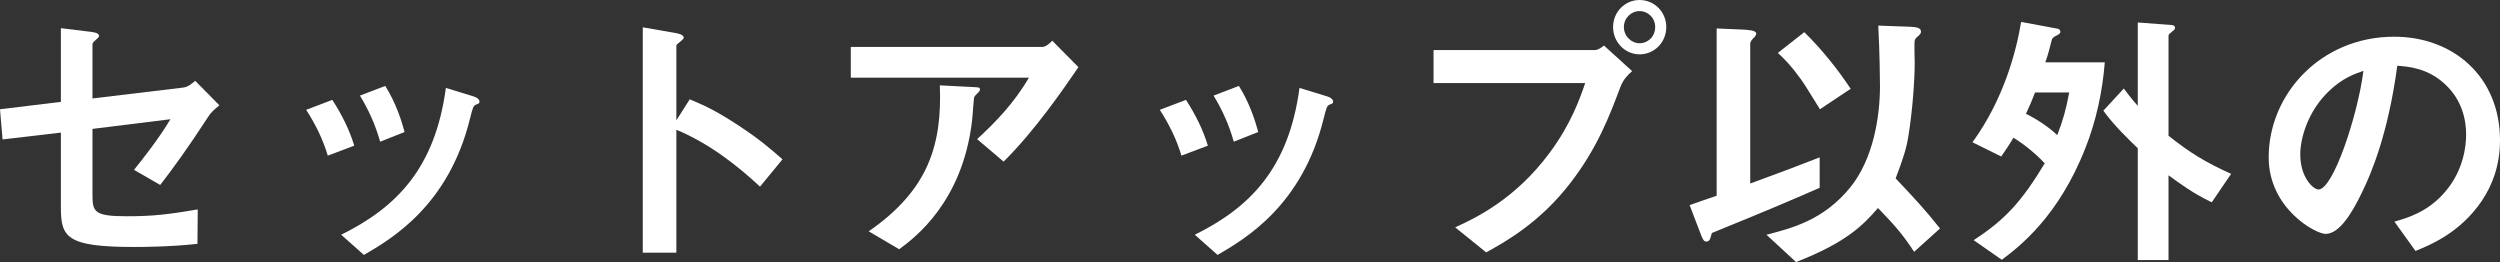 <?xml version="1.0" encoding="UTF-8"?><svg id="_イヤー_2" xmlns="http://www.w3.org/2000/svg" viewBox="0 0 681.086 71.391"><rect x="0" y="0" width="681.086" height="71.391" fill="#333333" stroke="none"/><defs><style>.cls-1{fill:#fff;}</style></defs><g id="_ザイン"><g><path class="cls-1" d="M56.585,32.013c-5.116,7.907-9.767,14.34-12.945,18.371l-7.131-4.108c2.17-2.713,6.744-8.449,9.922-13.797l-21.239,2.635v18.139c0,4.573,.698,5.659,9.379,5.659,7.054,0,11.084-.465,19.301-1.86l-.078,9.379c-7.674,.853-15.658,.853-17.286,.853-18.526,0-19.921-2.713-19.921-10.852v-20.309l-15.89,1.86-.698-8.216,16.588-2.016V7.674l7.597,.93c1.318,.155,2.791,.31,2.791,1.163,0,.233-.078,.388-.698,.93-.93,.853-1.085,1.008-1.085,1.396v14.728l24.572-2.945c1.473-.155,2.403-1.008,3.411-1.86l6.589,6.666c-1.473,1.24-2.326,1.938-3.178,3.333Z"/><path class="cls-1" d="M89.302,42.4c-1.318-4.418-3.333-8.527-5.891-12.48l7.131-2.713c2.635,4.108,4.651,8.139,5.969,12.48l-7.209,2.713Zm40.308-13.875c-.698,.387-.775,.698-1.55,3.721-5.814,23.797-21.472,32.866-28.913,37.207l-6.201-5.503c15.038-7.441,25.58-18.061,28.525-39.998l7.596,2.326c1.008,.31,1.551,.853,1.551,1.395,0,.465-.155,.543-1.008,.853Zm-26.045,10.077c-1.318-4.651-3.101-8.604-5.504-12.557l6.899-2.636c2.868,4.574,4.418,9.379,5.271,12.558l-6.666,2.635Z"/><path class="cls-1" d="M207.052,50.85c-5.736-5.349-13.487-11.627-22.789-15.503v33.486h-9.147V7.441l9.302,1.627c.232,.078,1.86,.311,1.86,1.24,0,.465-2.015,1.706-2.015,2.093v20.386l3.643-5.736c3.953,1.706,6.511,2.713,13.177,7.054,6.124,4.031,8.992,6.588,12.092,9.302l-6.124,7.441Z"/><path class="cls-1" d="M273.41,44.028l-7.209-6.124c4.806-4.418,10-9.689,14.108-16.743h-48.524V12.79h52.167c1.008,0,2.248-1.163,2.713-1.705l7.131,7.209c-3.798,5.581-11.937,17.44-20.386,25.735Zm-6.821-18.914c-.155,.232-1.085,1.008-1.163,1.317-.155,.155-.465,5.581-.62,6.589-2.636,22.169-15.735,31.858-19.844,34.882l-8.294-4.884c16.355-11.317,19.999-23.642,19.378-39.765l9.069,.465c1.627,.078,1.86,.078,1.86,.698,0,.232-.155,.388-.388,.698Z"/><path class="cls-1" d="M321.862,42.4c-1.318-4.418-3.333-8.527-5.891-12.48l7.131-2.713c2.635,4.108,4.651,8.139,5.968,12.48l-7.208,2.713Zm40.308-13.875c-.698,.387-.775,.698-1.55,3.721-5.813,23.797-21.472,32.866-28.913,37.207l-6.201-5.503c15.038-7.441,25.58-18.061,28.525-39.998l7.597,2.326c1.007,.31,1.55,.853,1.55,1.395,0,.465-.155,.543-1.007,.853Zm-26.045,10.077c-1.318-4.651-3.101-8.604-5.503-12.557l6.898-2.636c2.868,4.574,4.418,9.379,5.271,12.558l-6.666,2.635Z"/><path class="cls-1" d="M441.473,23.642c-2.946,7.829-6.279,16.666-13.643,26.2-8.294,10.774-17.596,15.968-22.944,18.914l-8.449-6.821c5.271-2.403,16.278-7.519,25.735-20.309,5.891-7.907,8.294-14.96,9.689-18.991h-41.315V13.643h43.874c.93,0,1.783-.62,2.558-1.24l7.674,6.976c-1.24,1.085-2.403,2.248-3.178,4.264Zm5.193-8.837c-3.953,0-7.208-3.333-7.208-7.441,0-4.031,3.178-7.364,7.208-7.364,4.108,0,7.287,3.333,7.287,7.364,0,4.186-3.256,7.441-7.287,7.441Zm0-11.782c-2.248,0-4.263,1.86-4.263,4.341,0,2.558,2.093,4.418,4.263,4.418,2.248,0,4.263-1.783,4.263-4.418,0-2.48-1.938-4.341-4.263-4.341Z"/><path class="cls-1" d="M466.36,63.484c-.465,1.783-.62,2.326-1.55,2.326-.698,0-1.085-.931-1.706-2.636l-2.791-7.286c3.023-1.085,3.488-1.24,7.364-2.558V7.751l7.131,.31c1.24,.078,3.644,.155,3.644,1.085,0,.542-.62,1.163-.853,1.318-.388,.465-.775,.93-.775,1.396V49.997c9.689-3.565,12.17-4.496,18.914-7.131v8.294c-6.744,2.945-11.86,5.193-29.378,12.325Zm55.113,5.116c-2.945-4.496-4.961-6.898-9.844-11.937-4.263,4.961-8.992,9.534-22.324,14.728l-8.062-7.441c6.899-1.783,15.581-3.954,22.867-12.945,6.201-7.674,8.062-19.068,8.062-27.595,0-1.627-.078-8.914-.465-16.433l8.604,.31c2.093,.078,3.023,.388,3.023,1.318,0,.388-.078,.62-.775,1.24-.697,.542-.853,.93-.93,1.24-.155,.853,0,5.039,0,6.046,0,4.264-.543,12.79-1.706,19.844-.542,3.488-1.395,6.124-3.488,11.627,5.271,5.581,7.829,8.294,12.092,13.643l-7.054,6.356Zm-25.657-38.834c-3.721-6.046-4.186-6.744-5.271-8.294-2.636-3.643-4.418-5.426-6.201-7.054l7.208-5.658c4.729,4.65,8.915,9.844,12.635,15.425l-8.372,5.581Z"/><path class="cls-1" d="M568.142,40.308c-7.364,18.836-18.216,27.052-22.789,30.463l-7.674-5.349c8.682-5.581,13.255-10.774,19.378-20.929-2.48-2.635-5.503-5.116-8.526-6.976-1.085,1.86-2.093,3.333-3.333,5.116l-7.829-3.875c8.682-11.938,12.015-25.192,13.255-32.789l10,1.86c.388,.078,.697,.388,.697,.853,0,.465-.697,.853-.93,.93-1.24,.62-1.318,.853-1.473,1.473-.62,2.403-.853,3.488-1.705,5.891h16.201c-.62,7.984-2.326,15.891-5.271,23.332Zm-13.72-15.116c-.853,2.248-1.473,3.644-2.48,5.814,2.558,1.24,6.124,3.488,8.526,5.813,1.628-4.263,2.403-7.054,3.256-11.627h-9.302Zm48.137,29.921c-5.039-2.403-8.604-5.039-11.782-7.364v23.099h-8.372v-30.463c-2.403-2.326-6.356-6.046-9.379-10.232l5.581-6.046c.775,1.085,1.86,2.558,3.798,4.729V6.124l9.225,.698c.388,0,.93,.232,.93,.698,0,.465-.388,.775-.542,.853-.931,.775-1.24,1.008-1.24,1.317v27.285c5.736,4.574,9.999,7.209,17.053,10.387l-5.271,7.751Z"/><path class="cls-1" d="M676.125,54.725c-5.813,8.604-13.875,11.938-18.061,13.643l-5.736-7.984c3.488-1.008,9.224-2.635,13.953-8.294,4.729-5.581,5.581-12.015,5.581-15.425,0-4.264-1.24-9.457-5.581-13.565-4.883-4.651-10.31-4.961-13.177-5.193-2.48,18.448-7.054,29.301-9.612,34.494-2.325,4.806-5.891,11.317-9.922,11.317-2.79,0-15.503-6.976-15.503-20.851,0-17.209,14.186-32.866,34.184-32.866,16.123,0,28.835,10.929,28.835,28.215,0,6.821-2.093,12.248-4.961,16.511Zm-41.703-29.843c-5.503,5.271-7.751,12.479-7.751,17.208,0,6.279,3.565,9.534,4.961,9.534,4.031,0,10.697-20.231,12.247-32.323-2.248,.775-5.736,1.938-9.457,5.581Z"/></g></g></svg>